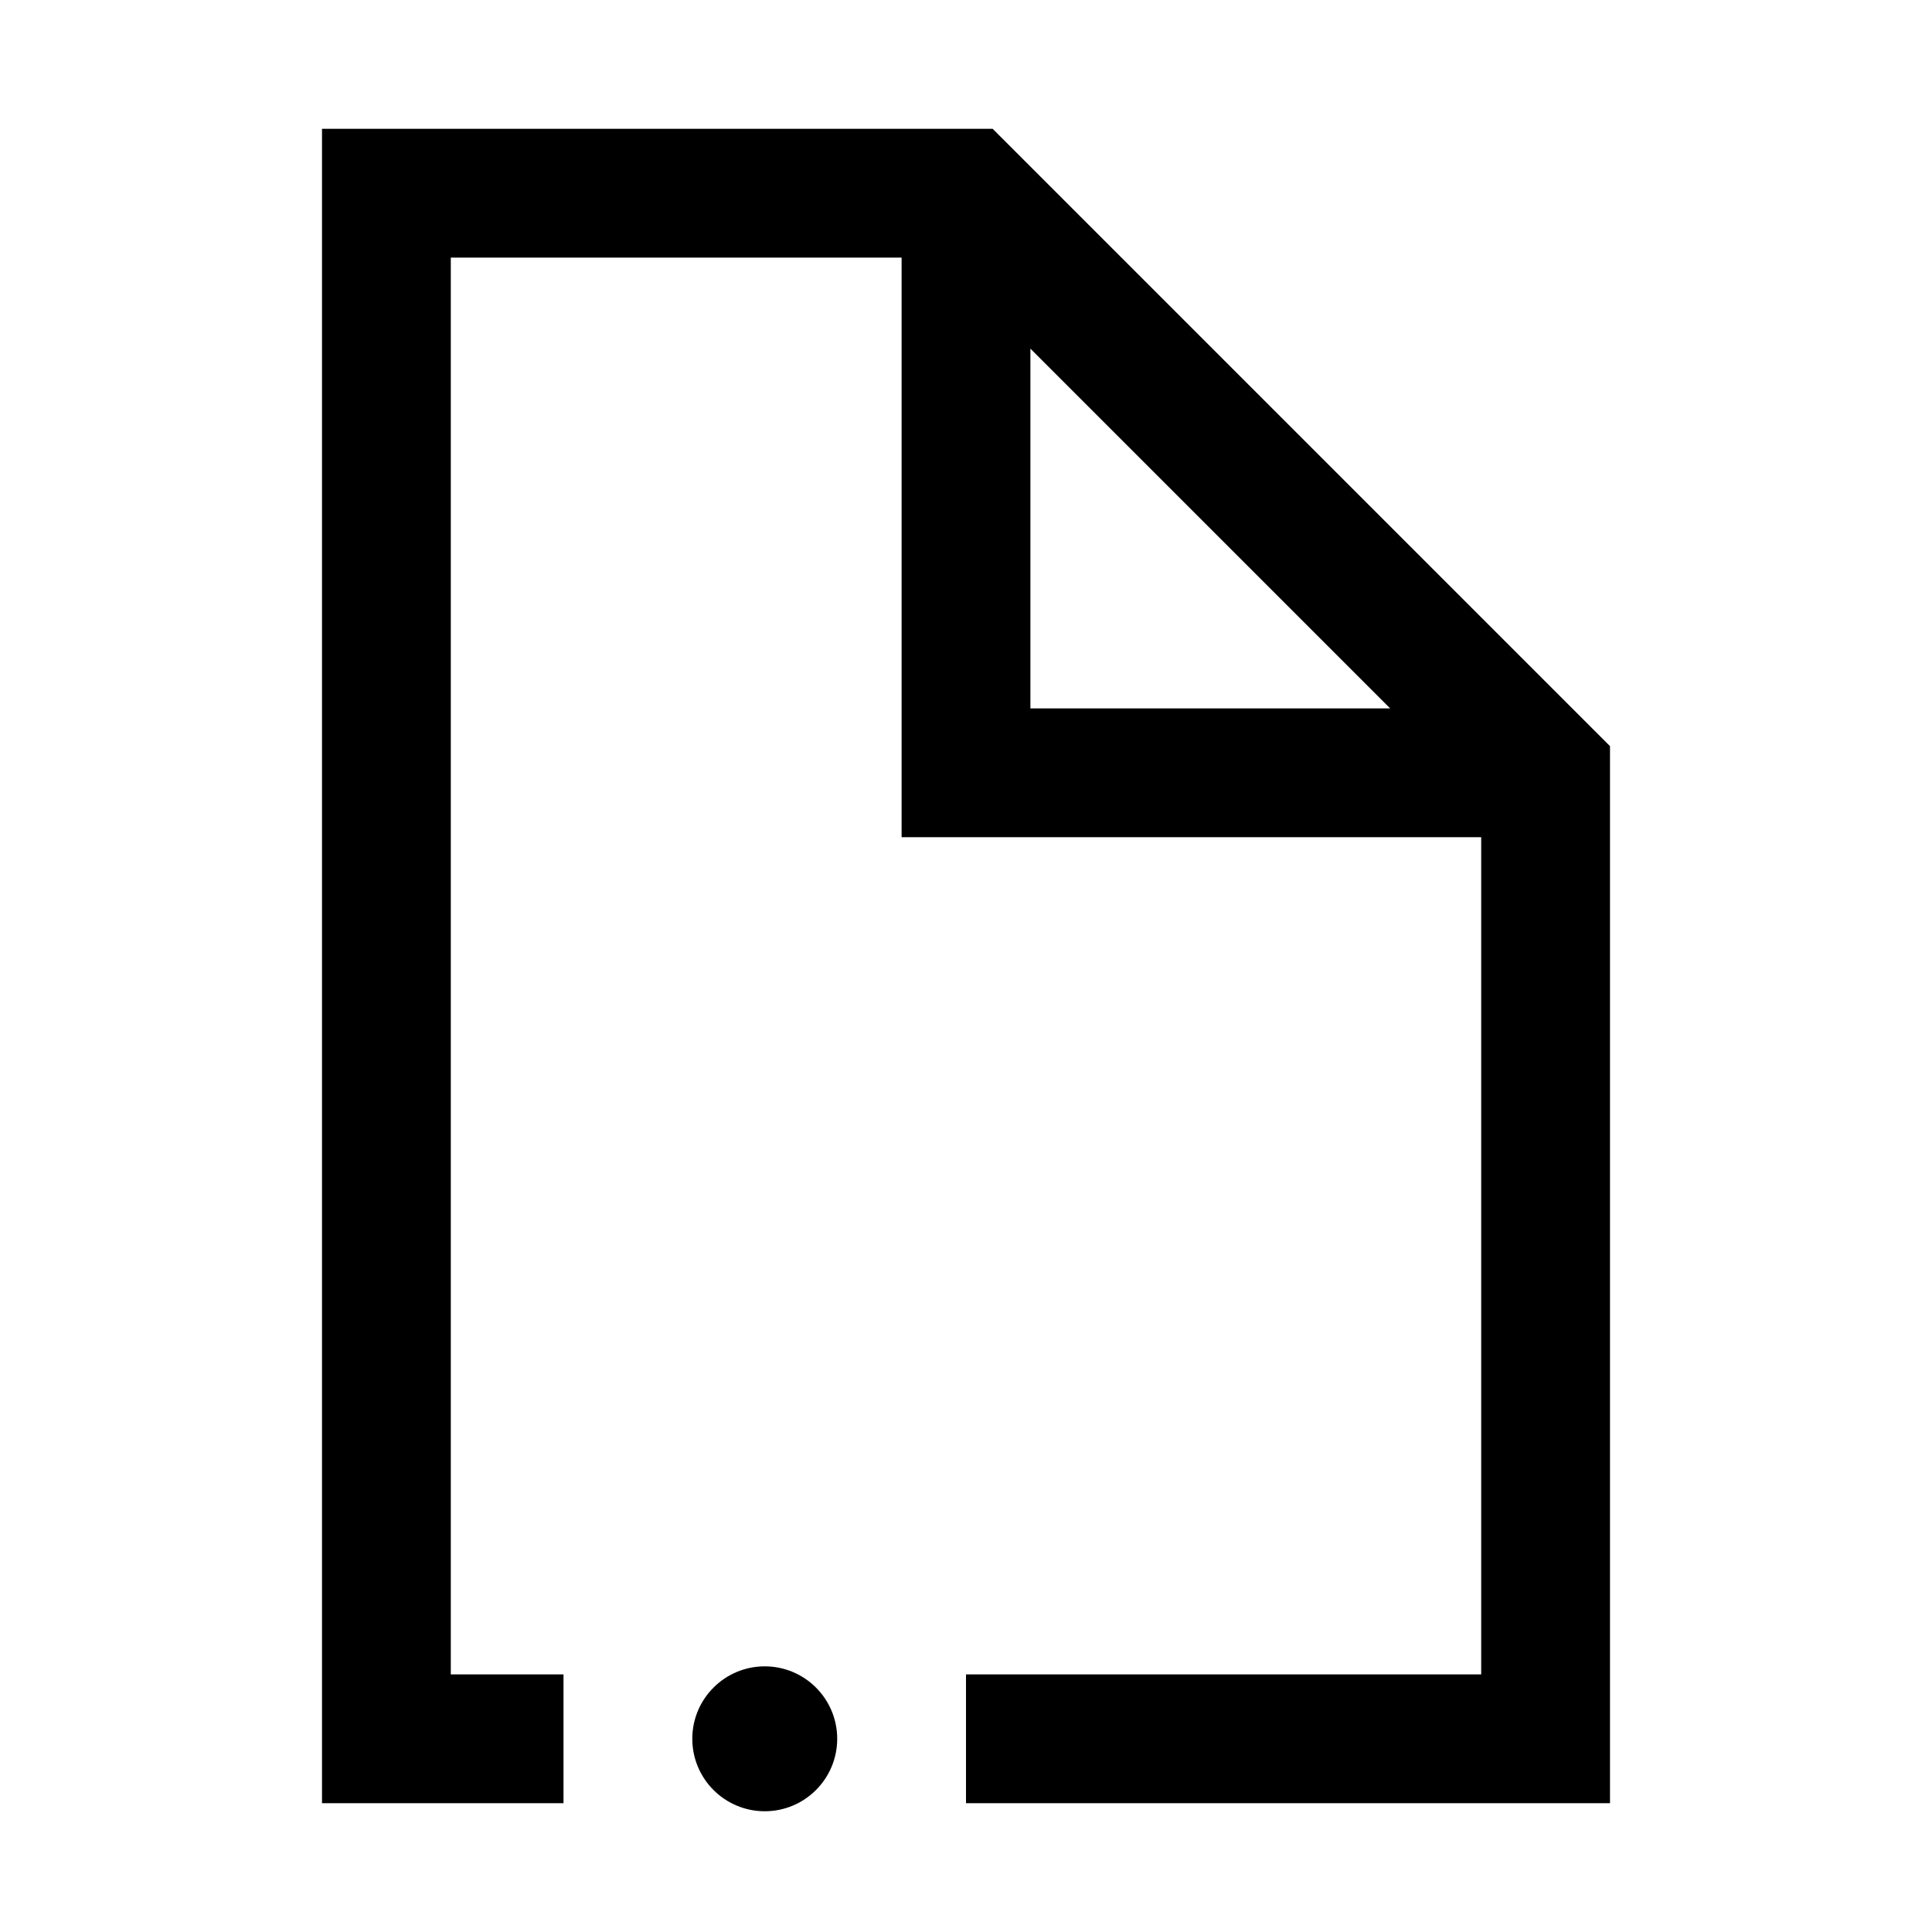 <svg width="24" height="24" viewBox="0 0 24 24" xmlns="http://www.w3.org/2000/svg">
<path d="M12.331 1.6H4V22.4H7V20.8H5.6V3.2H11.2V10.4H18.4V20.8H12V22.4H20V9.269L12.331 1.6ZM12.8 4.331L17.269 8.8H12.8V4.331Z"/>
<path d="M9.5 22.5C9.997 22.5 10.4 22.097 10.4 21.6C10.4 21.103 9.997 20.7 9.5 20.7C9.003 20.7 8.6 21.103 8.6 21.6C8.6 22.097 9.003 22.5 9.5 22.5Z"/>
</svg>
